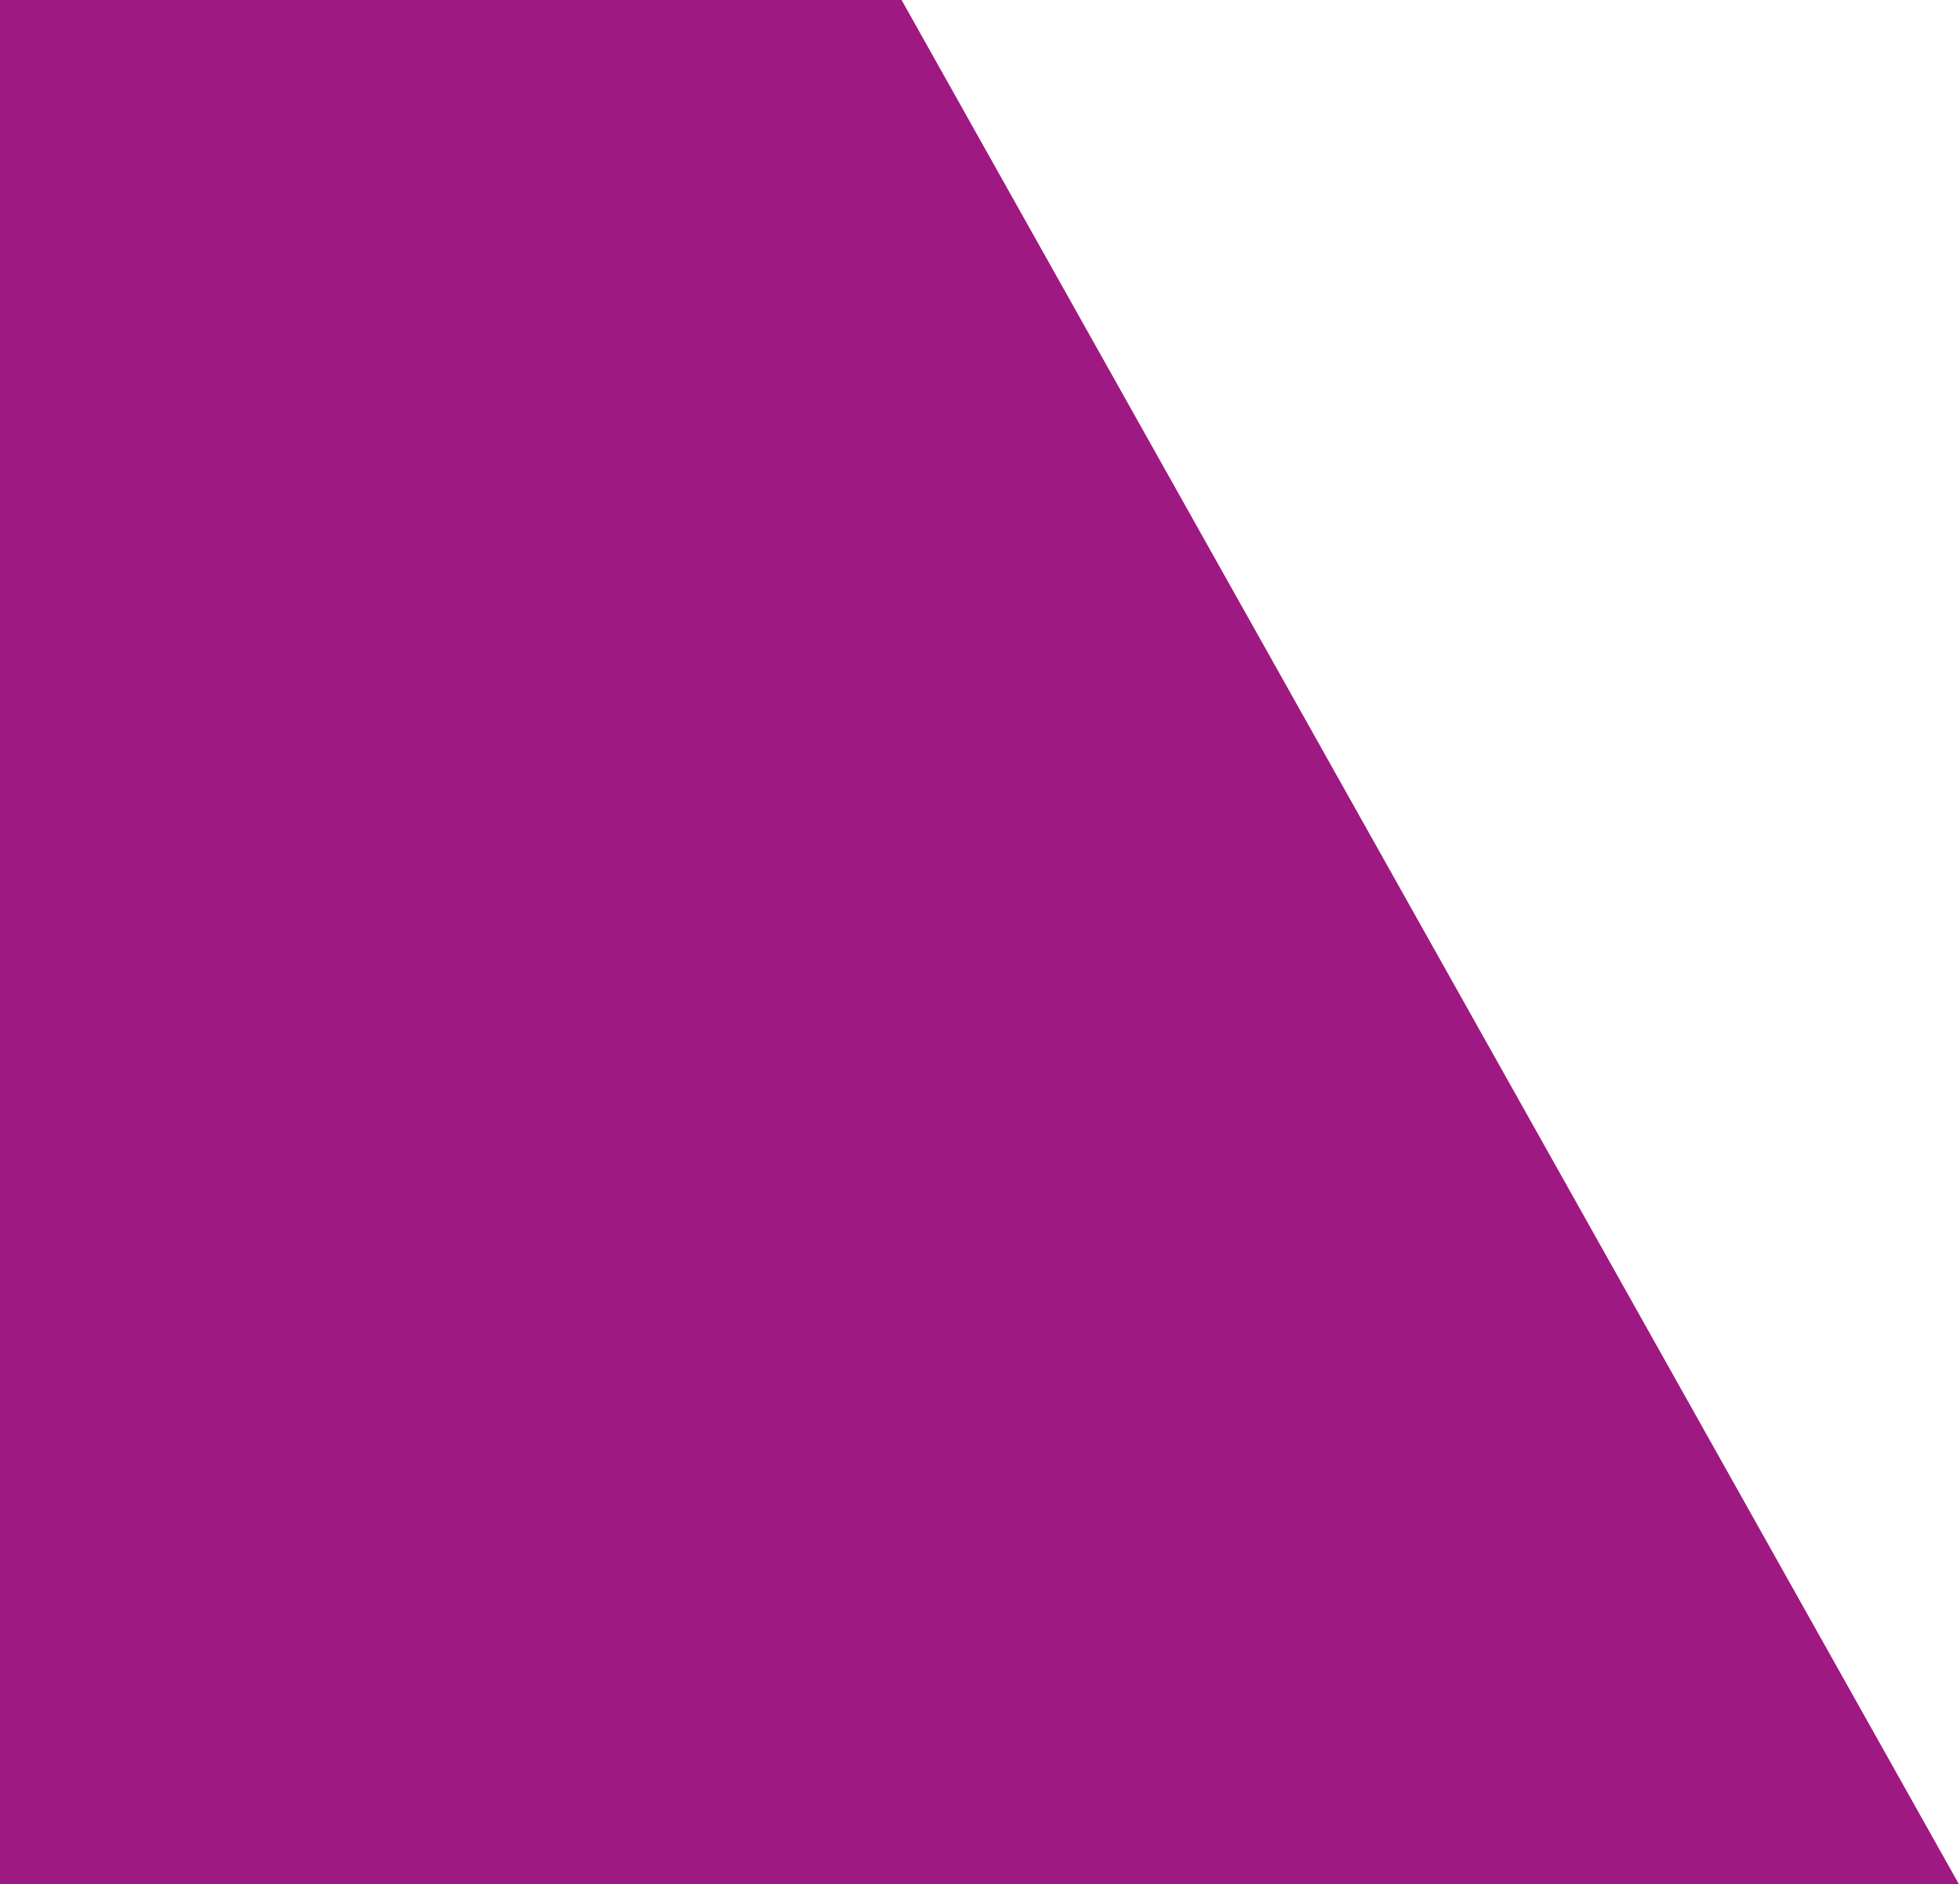 <svg xmlns="http://www.w3.org/2000/svg" xmlns:xlink="http://www.w3.org/1999/xlink" width="723" height="695" viewBox="0 0 723 695">
  <defs>
    <clipPath id="clip-path">
      <rect id="Rectangle_441" data-name="Rectangle 441" width="723" height="695" transform="translate(0 1530)" fill="#fff"/>
    </clipPath>
  </defs>
  <g id="Mask_Group_5" data-name="Mask Group 5" transform="translate(0 -1530)" clip-path="url(#clip-path)">
    <g id="Group_278" data-name="Group 278" transform="translate(1303.547 -1893.176) rotate(60.7)">
      <path id="Path_17" data-name="Path 17" d="M479.811,1469.535,66.04,734.751,479.811,0l827.575,1469.535L479.811,2939.071,66.04,2204.321Z" transform="translate(3575.684 2522.032)" fill="#e83458"/>
      <path id="Path_18" data-name="Path 18" d="M2068.819,734.784H1241.243L827.576,1469.569H0L827.576,0H2482.59Z" transform="translate(1378 2521.999)" fill="#9e1981"/>
      <path id="Path_19" data-name="Path 19" d="M1241.245,777.656H2068.82l413.667,734.785H827.474L0,42.871H827.474Z" transform="translate(1378.04 3948.677)" fill="#522583"/>
    </g>
  </g>
</svg>
